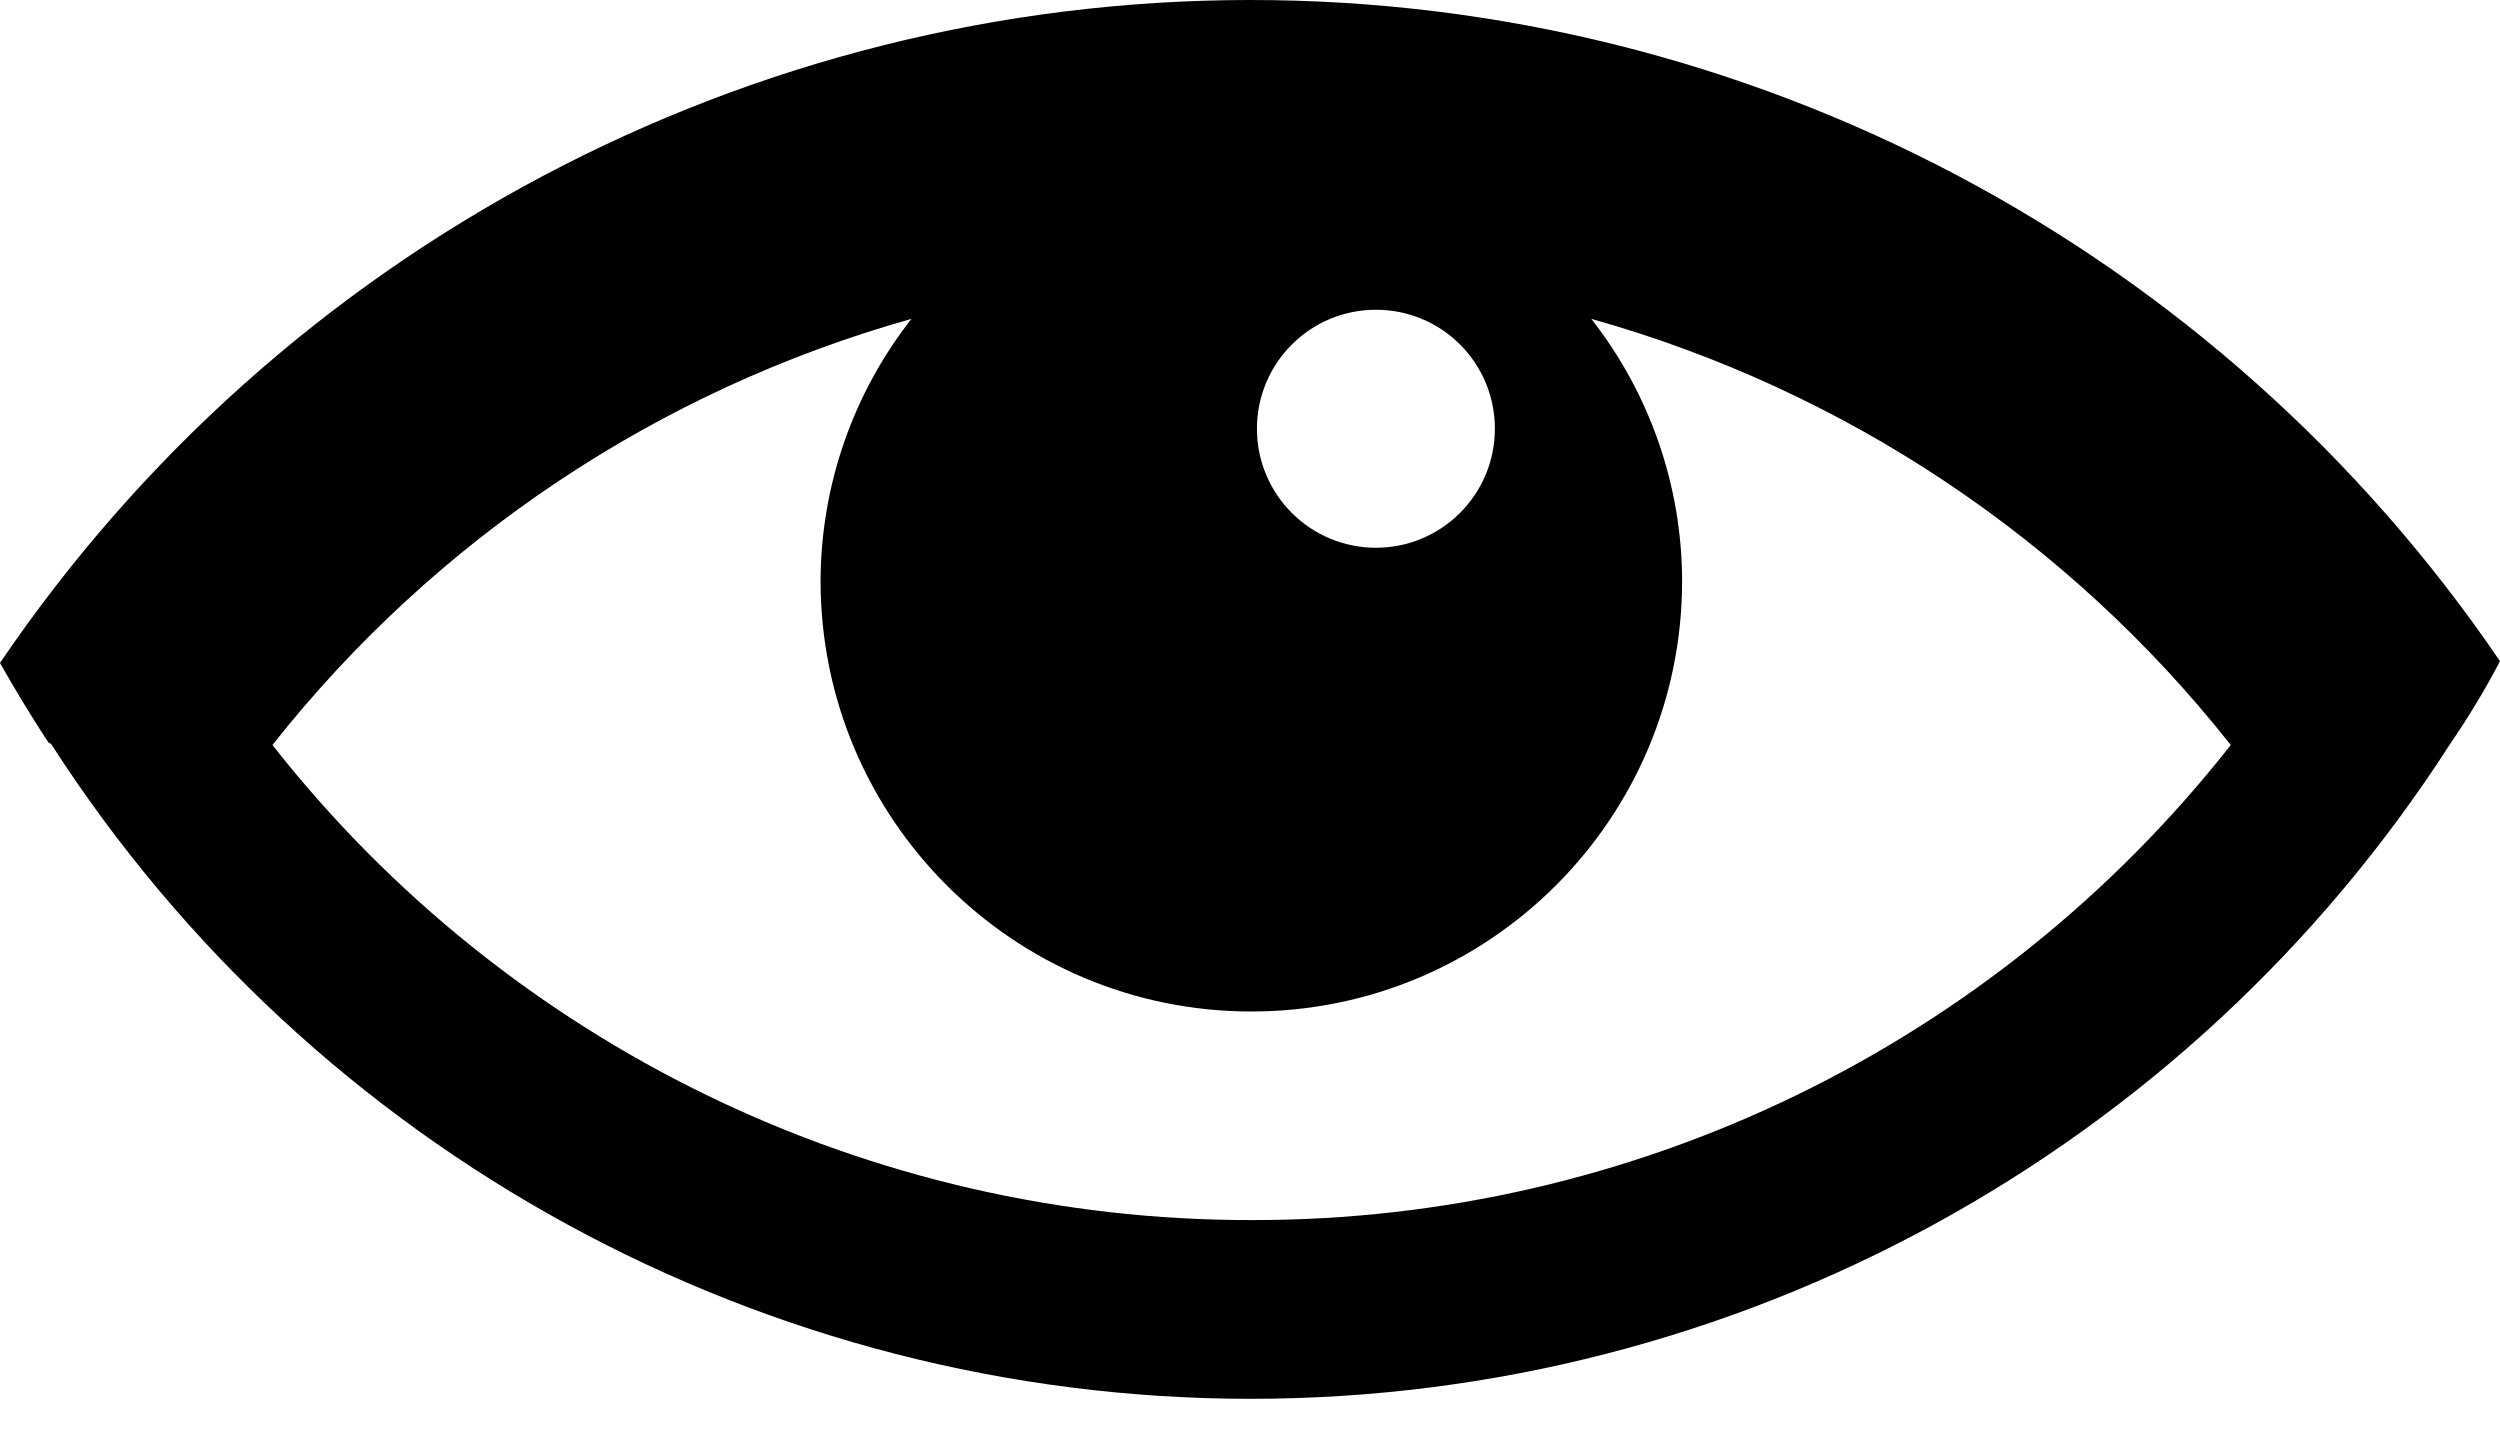 <?xml version="1.0" encoding="UTF-8"?>
<svg width="40px" height="23px" viewBox="0 0 40 23" version="1.1" xmlns="http://www.w3.org/2000/svg" xmlns:xlink="http://www.w3.org/1999/xlink">
    <title>9CA79900-F9BB-4C2F-88F5-BE954FEE5F38</title>
    <g id="Page-1" stroke="none" stroke-width="1" fill="none" fill-rule="evenodd">
        <g id="MBAM-Karriere-" transform="translate(-387, -8813)" fill="#000000" fill-rule="nonzero">
            <g id="Tipps_Authentizität_Line-Icon" transform="translate(387, 8813)">
                <path d="M40,10.579 C35.495,3.956 28.002,-0.006 19.992,6.2380841e-06 C11.983,0.006 4.496,3.978 0,10.607 C0.243,11.038 0.5,11.46 0.77,11.874 L0.821,11.908 L0.821,11.908 C5.02,18.436 12.249,22.381 20.01,22.381 C27.771,22.381 35,18.436 39.199,11.908 L39.199,11.908 C39.489,11.483 39.759,11.041 40,10.579 Z M23.918,6.86 C23.918,7.911 23.066,8.764 22.015,8.764 C20.963,8.764 20.111,7.911 20.111,6.86 C20.111,5.808 20.963,4.956 22.015,4.956 C22.52,4.955 23.004,5.155 23.362,5.513 C23.719,5.87 23.919,6.355 23.918,6.86 L23.918,6.86 Z M20.022,19.521 C13.91,19.529 8.135,16.726 4.359,11.92 C6.961,8.625 10.54,6.238 14.583,5.102 C13.645,6.298 13.134,7.773 13.129,9.292 C13.129,13.099 16.215,16.184 20.022,16.184 C23.828,16.184 26.914,13.099 26.914,9.292 C26.91,7.773 26.398,6.298 25.461,5.102 C29.506,6.237 33.088,8.623 35.692,11.92 C31.915,16.728 26.136,19.532 20.022,19.521 Z" id="Shape"></path>
            </g>
        </g>
    </g>
</svg>